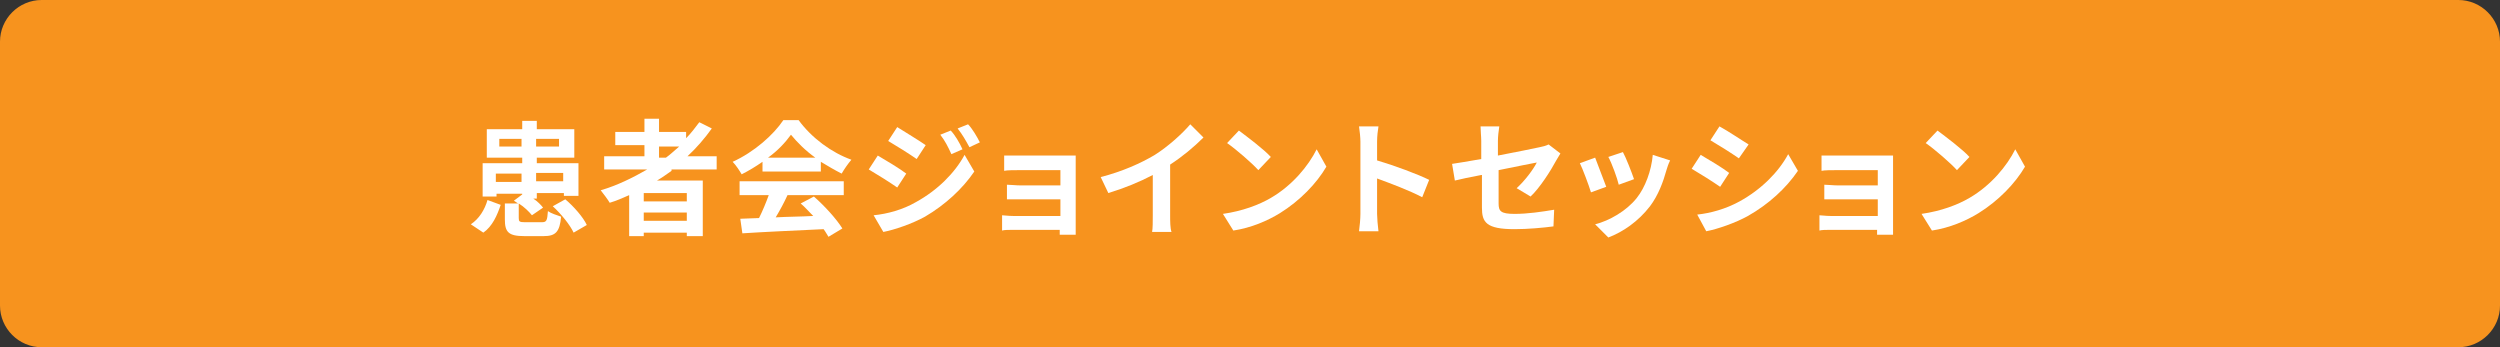 <?xml version="1.0" encoding="utf-8"?>
<!-- Generator: Adobe Illustrator 27.4.1, SVG Export Plug-In . SVG Version: 6.00 Build 0)  -->
<svg version="1.1" id="レイヤー_1" xmlns="http://www.w3.org/2000/svg" xmlns:xlink="http://www.w3.org/1999/xlink" x="0px"
	 y="0px" viewBox="0 0 360 50" style="enable-background:new 0 0 360 50;" xml:space="preserve">
<rect x="0" y="0" width="360" height="50" fill="#333333" stroke="none"/>
<style type="text/css">
	.st0{fill:#F7931E;}
	.st1{fill:#FFFFFF;}
</style>
<g>
	<path class="st0" d="M6,49.5c-3,0-5.5-2.5-5.5-5.5V6C0.5,3,3,0.5,6,0.5h348c3,0,5.5,2.5,5.5,5.5v38c0,3-2.5,5.5-5.5,5.5H6z"/>
	<path class="st0" d="M354,1c2.8,0,5,2.2,5,5v38c0,2.8-2.2,5-5,5H6c-2.8,0-5-2.2-5-5V6c0-2.8,2.2-5,5-5H354 M354,0H6
		C2.7,0,0,2.7,0,6v38c0,3.3,2.7,6,6,6h348c3.3,0,6-2.7,6-6V6C360,2.7,357.3,0,354,0L354,0z"/>
</g>
<g>
	<g>
		<path class="st1" d="M67.8,32.3c1.2-0.8,2-2.1,2.4-3.5l1.9,0.7c-0.5,1.5-1.2,3.1-2.5,4L67.8,32.3z M78,32c0.7,0,0.8-0.2,0.9-1.6
			c0.4,0.3,1.3,0.6,1.9,0.8c-0.2,2.2-0.8,2.8-2.5,2.8h-2.8c-2.3,0-2.8-0.6-2.8-2.4v-2.3h1.9c-0.2-0.1-0.4-0.3-0.6-0.4l1.2-0.9v-0.1
			h-3.7v0.4h-2v-4.8h5.7v-0.8h-5.1v-4.1h5.1v-1.2h2.1v1.2h5.4v4.1h-5.4v0.8h6v4.7h-2.1v-0.4h-3.9v0.8h-0.5c0.6,0.4,1.1,0.9,1.4,1.3
			L76.6,31c-0.4-0.5-1.1-1.2-1.9-1.7v2.1c0,0.5,0.1,0.6,0.9,0.6H78z M75.1,26.2v-1.2h-3.7v1.2H75.1z M75.1,21.1V20h-3.2v1.1H75.1z
			 M77.2,20v1.1h3.3V20H77.2z M77.2,24.9v1.2h3.9v-1.2H77.2z M81.4,28.7c1.2,1,2.6,2.6,3.1,3.7l-1.9,1.1c-0.5-1.1-1.8-2.7-3-3.8
			L81.4,28.7z"/>
		<path class="st1" d="M96.7,24.6c-0.7,0.5-1.4,1-2.1,1.4h6.6v8h-2.3v-0.5h-6.2v0.5h-2.1v-5.9c-0.9,0.4-1.8,0.8-2.8,1.1
			c-0.3-0.5-0.9-1.3-1.3-1.8c2.4-0.7,4.6-1.8,6.7-3H87v-1.9h5.8v-1.6h-4.2v-1.9h4.2v-1.9h2.1v1.9h3.9v0.9c0.7-0.7,1.3-1.5,1.9-2.3
			l1.8,0.9c-1,1.4-2.2,2.8-3.5,4h4.2v1.9H96.7z M98.9,27.8h-6.2v1.2h6.2V27.8z M98.9,31.8v-1.2h-6.2v1.2H98.9z M94.9,22.7h1
			c0.7-0.5,1.3-1.1,1.9-1.6h-2.9V22.7z"/>
		<path class="st1" d="M109.8,23.3c-1,0.7-2,1.3-3,1.8c-0.3-0.5-0.8-1.3-1.3-1.8c3.1-1.4,5.9-3.9,7.3-6h2.2c1.9,2.6,4.8,4.7,7.6,5.7
			c-0.5,0.6-1,1.3-1.4,2c-1-0.5-2-1.1-3-1.7v1.4h-8.4V23.3z M106.6,26.1h14.9v2h-8.1c-0.5,1.1-1.1,2.2-1.7,3.2
			c1.7-0.1,3.6-0.1,5.4-0.2c-0.6-0.6-1.2-1.3-1.8-1.8l1.9-1c1.6,1.4,3.3,3.3,4.1,4.6l-2,1.2c-0.2-0.3-0.4-0.7-0.7-1.1
			c-4.2,0.2-8.7,0.4-11.7,0.6l-0.3-2.1l2.7-0.1c0.5-1,1-2.2,1.4-3.3h-4.2V26.1z M117.4,22.7c-1.4-1-2.6-2.2-3.5-3.3
			c-0.8,1.1-1.9,2.3-3.3,3.3H117.4z"/>
		<path class="st1" d="M130.5,25l-1.3,2c-1-0.7-2.9-1.9-4.1-2.6l1.3-2C127.6,23.1,129.6,24.3,130.5,25z M131.9,29.1
			c3.1-1.7,5.6-4.2,7-6.8l1.4,2.4c-1.7,2.5-4.2,4.8-7.1,6.5c-1.8,1-4.4,1.9-6,2.2l-1.4-2.4C127.8,30.8,130,30.2,131.9,29.1z
			 M133.3,20.9l-1.3,2c-1-0.7-2.9-1.9-4.1-2.6l1.3-2C130.3,19,132.3,20.2,133.3,20.9z M138.6,21.5l-1.6,0.7
			c-0.5-1.1-0.9-1.9-1.6-2.8l1.5-0.6C137.5,19.4,138.2,20.6,138.6,21.5z M141.1,20.5l-1.5,0.7c-0.6-1.1-1-1.8-1.7-2.7l1.5-0.6
			C140,18.5,140.7,19.7,141.1,20.5z"/>
		<path class="st1" d="M146.7,22.4h6.8c0.4,0,1.1,0,1.4,0c0,0.2,0,0.8,0,1.2v9c0,0.3,0,0.9,0,1.2h-2.3c0-0.2,0-0.5,0-0.7h-6.8
			c-0.5,0-1.2,0-1.5,0.1V31c0.3,0,0.9,0.1,1.6,0.1h6.8v-2.4h-5.7c-0.7,0-1.5,0-2,0v-2.1c0.5,0,1.3,0.1,2,0.1h5.7v-2.2h-5.9
			c-0.7,0-1.8,0-2.2,0.1v-2.2C145,22.4,146.1,22.4,146.7,22.4z"/>
		<path class="st1" d="M166.3,22.3c1.9-1.2,3.9-3,5.1-4.4l1.9,1.9c-1.4,1.4-3.1,2.8-4.8,3.9v7.3c0,0.8,0,1.9,0.2,2.4h-2.8
			c0.1-0.4,0.1-1.6,0.1-2.4v-5.8c-1.9,1-4.1,1.9-6.4,2.6l-1.1-2.3C161.6,24.7,164.3,23.5,166.3,22.3z"/>
		<path class="st1" d="M183,28.5c3.1-1.8,5.4-4.6,6.6-7L191,24c-1.4,2.4-3.8,4.9-6.7,6.7c-1.8,1.1-4.1,2.1-6.7,2.5l-1.5-2.4
			C178.9,30.4,181.3,29.5,183,28.5z M183,22.6l-1.8,1.9c-0.9-1-3.2-3-4.5-3.9l1.7-1.8C179.6,19.7,182,21.5,183,22.6z"/>
		<path class="st1" d="M195.9,20.4c0-0.6-0.1-1.5-0.2-2.2h2.8c-0.1,0.6-0.2,1.4-0.2,2.2v2.7c2.4,0.7,5.9,2,7.5,2.8l-1,2.5
			c-1.9-1-4.6-2-6.5-2.7v5.1c0,0.5,0.1,1.8,0.2,2.5h-2.8c0.1-0.7,0.2-1.8,0.2-2.5V20.4z"/>
		<path class="st1" d="M213.3,25.2c-1.6,0.3-3,0.6-3.8,0.8l-0.4-2.4c0.8-0.1,2.4-0.4,4.2-0.7v-2.6c0-0.6-0.1-1.5-0.1-2.1h2.7
			c-0.1,0.6-0.2,1.5-0.2,2.1v2.1c2.6-0.5,5.1-1,6-1.2c0.5-0.1,0.9-0.2,1.3-0.4l1.7,1.3c-0.2,0.3-0.4,0.7-0.6,1
			c-0.8,1.5-2.4,4-3.7,5.2l-2-1.2c1.2-1.1,2.4-2.7,2.9-3.7c-0.6,0.1-3,0.6-5.5,1.1v4.8c0,1.1,0.3,1.5,2.3,1.5c1.9,0,3.9-0.3,5.7-0.6
			l-0.1,2.4c-1.5,0.2-3.7,0.4-5.6,0.4c-4.1,0-4.7-1-4.7-3.1V25.2z"/>
		<path class="st1" d="M231.3,26.9l-2.2,0.8c-0.3-1-1.2-3.4-1.6-4.2l2.2-0.8C230.1,23.7,230.9,25.9,231.3,26.9z M240,24.4
			c-0.5,1.8-1.2,3.7-2.4,5.3c-1.7,2.2-3.9,3.7-6,4.5l-1.9-1.9c2-0.5,4.5-1.9,6-3.8c1.2-1.5,2.1-3.9,2.3-6.2l2.5,0.8
			C240.2,23.7,240.1,24.1,240,24.4z M235.3,25.8l-2.2,0.8c-0.2-0.9-1-3.1-1.5-4l2.1-0.7C234.1,22.6,235,24.9,235.3,25.8z"/>
		<path class="st1" d="M249,24.9l-1.3,2c-1-0.7-2.9-1.9-4.1-2.6l1.3-2C246.1,23,248.1,24.2,249,24.9z M250.5,29
			c3.1-1.7,5.6-4.2,7-6.8l1.4,2.4c-1.7,2.5-4.2,4.8-7.2,6.5c-1.8,1-4.4,1.9-6,2.2l-1.3-2.4C246.3,30.7,248.5,30.1,250.5,29z
			 M251.8,20.8l-1.4,2c-1-0.7-2.9-1.9-4.1-2.6l1.3-2C248.9,18.9,250.8,20.2,251.8,20.8z"/>
		<path class="st1" d="M264.4,22.4h6.8c0.4,0,1.1,0,1.4,0c0,0.2,0,0.8,0,1.2v9c0,0.3,0,0.9,0,1.2h-2.3c0-0.2,0-0.5,0-0.7h-6.8
			c-0.5,0-1.2,0-1.5,0.1V31c0.3,0,0.9,0.1,1.6,0.1h6.8v-2.4h-5.7c-0.7,0-1.5,0-2,0v-2.1c0.5,0,1.3,0.1,2,0.1h5.7v-2.2h-5.9
			c-0.7,0-1.8,0-2.2,0.1v-2.2C262.6,22.4,263.7,22.4,264.4,22.4z"/>
		<path class="st1" d="M283.6,28.5c3.1-1.8,5.4-4.6,6.6-7l1.4,2.5c-1.4,2.4-3.8,4.9-6.7,6.7c-1.8,1.1-4.1,2.1-6.7,2.5l-1.5-2.4
			C279.5,30.4,281.9,29.5,283.6,28.5z M283.6,22.6l-1.8,1.9c-0.9-1-3.2-3-4.5-3.9l1.7-1.8C280.2,19.7,282.6,21.5,283.6,22.6z"/>
	</g>
</g>
<g>
</g>
<g>
</g>
<g>
</g>
<g>
</g>
<g>
</g>
<g>
</g>
<g>
</g>
<g>
</g>
<g>
</g>
<g>
</g>
<g>
</g>
<g>
</g>
<g>
</g>
<g>
</g>
<g>
</g>
</svg>
